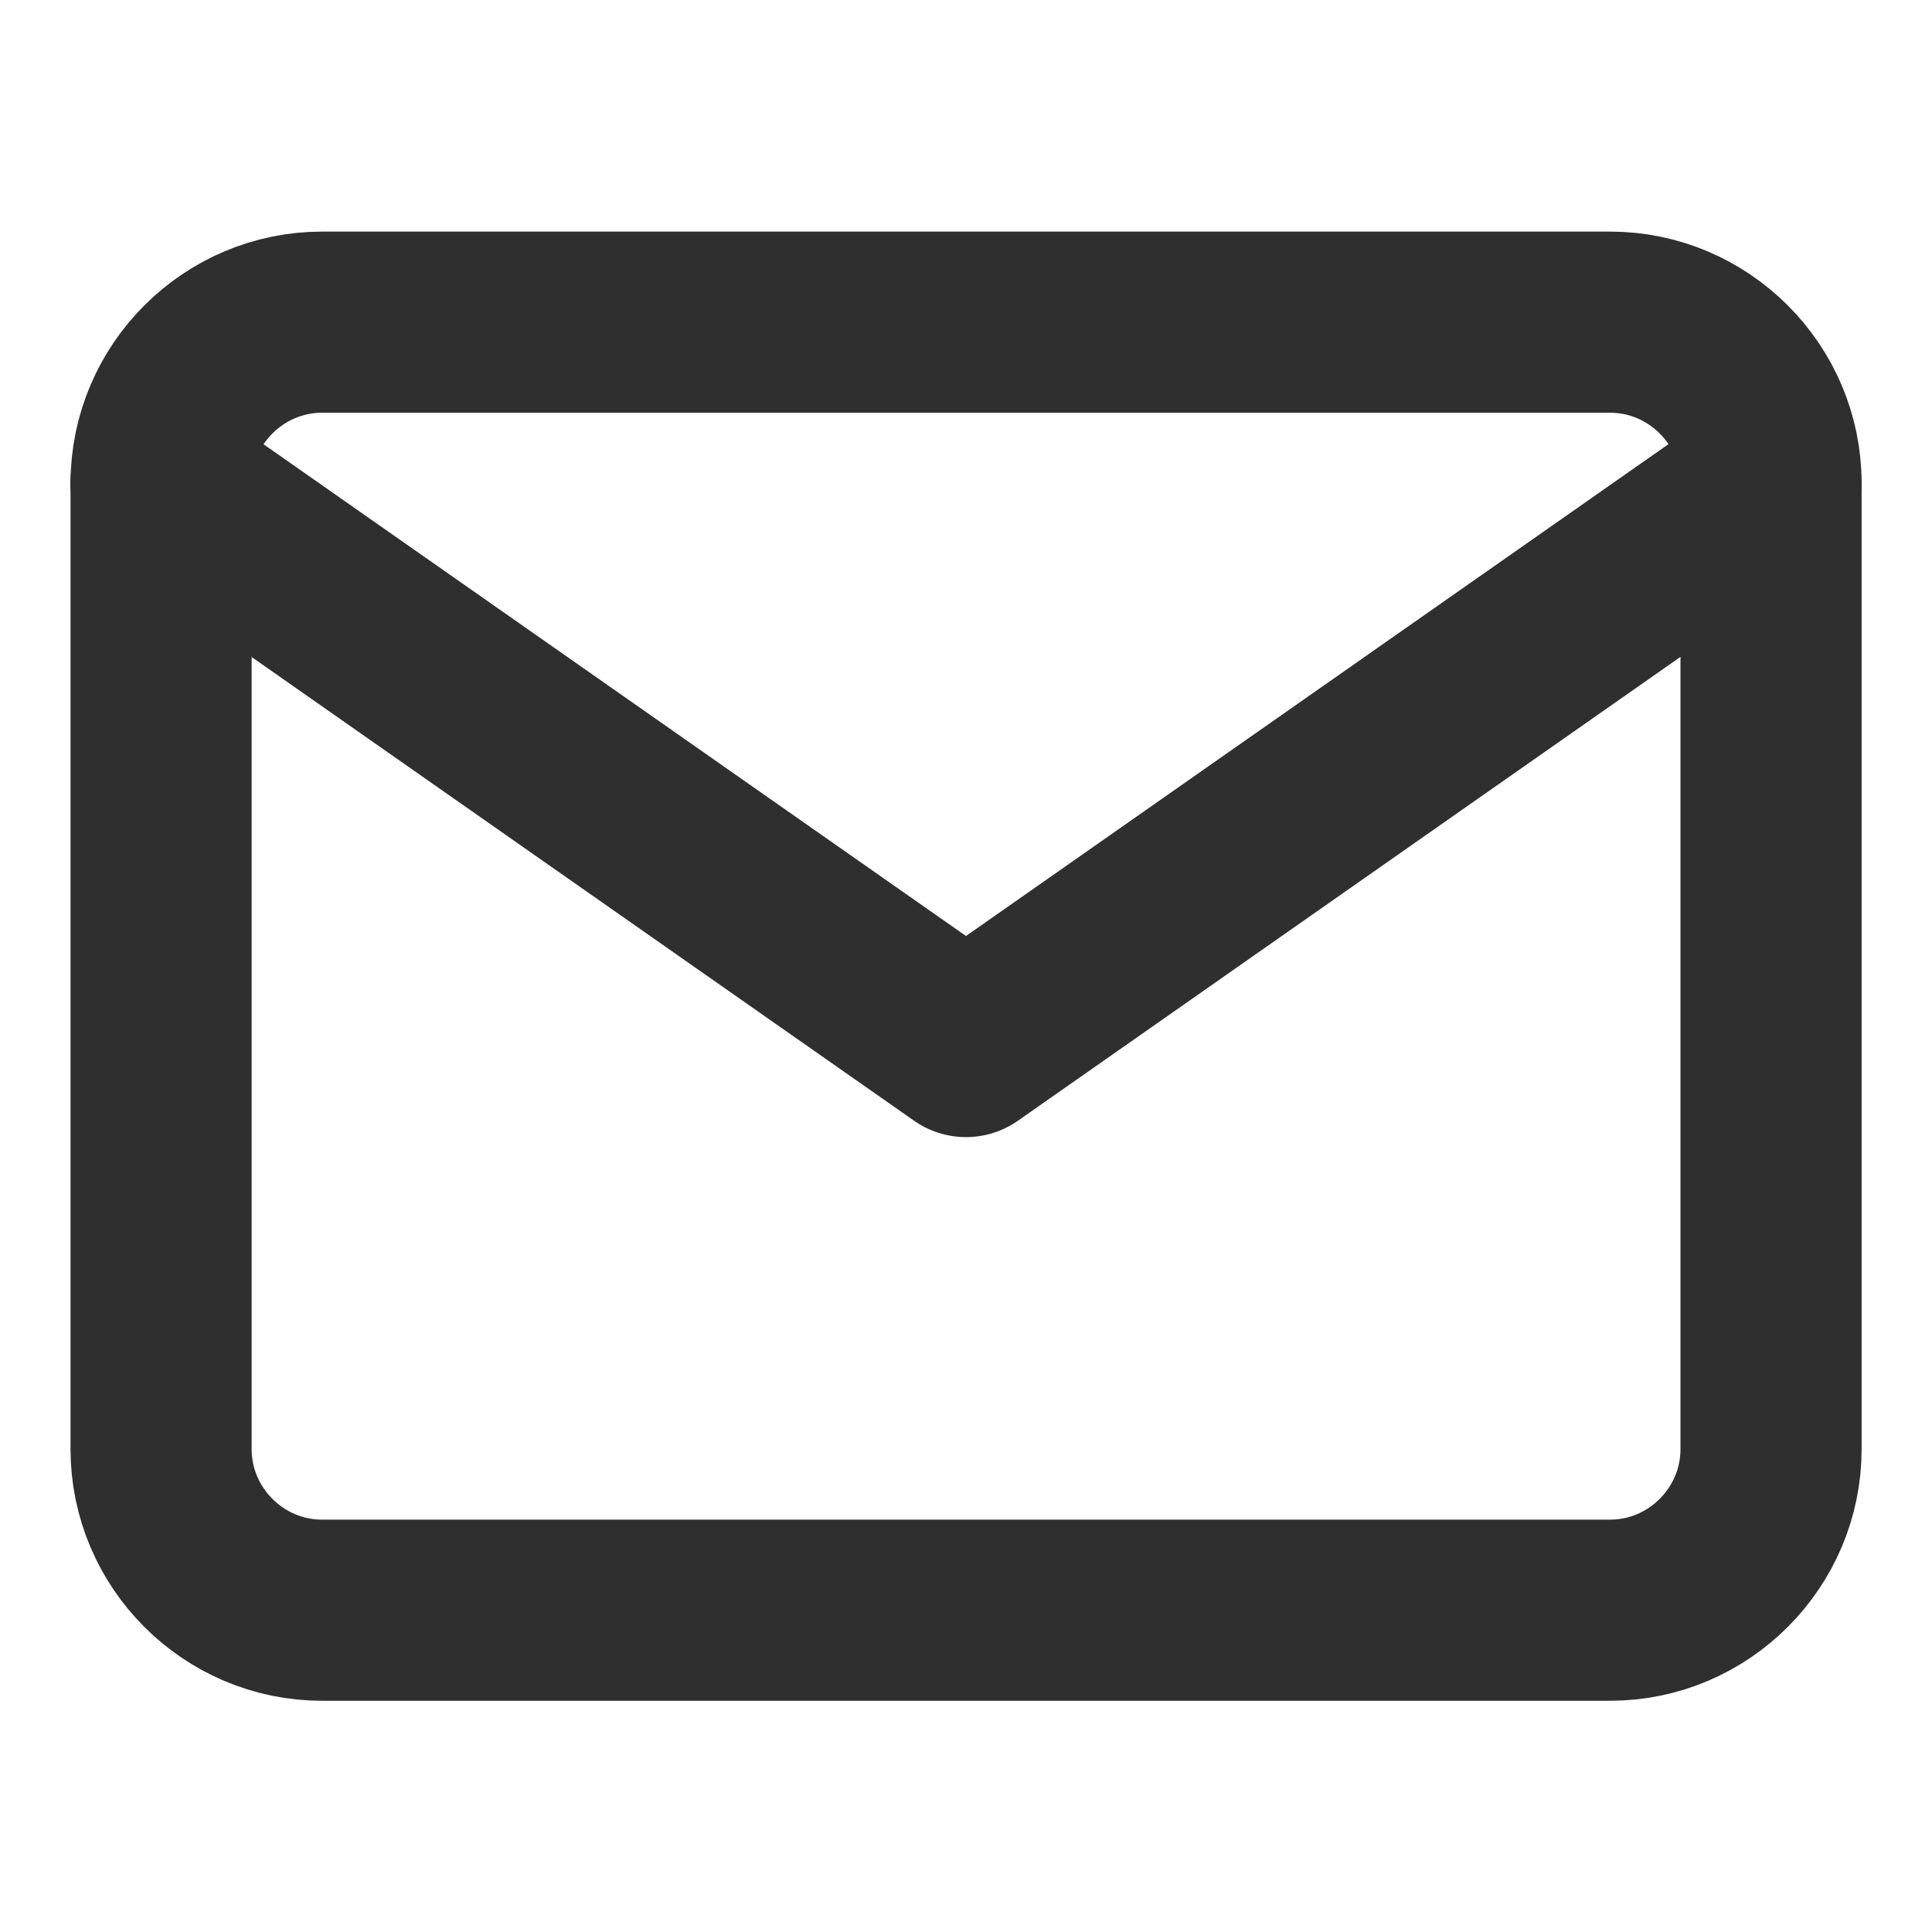<svg width="16" height="16" viewBox="0 0 16 16" fill="none" xmlns="http://www.w3.org/2000/svg">
<path d="M2.667 2.668H13.334C14.067 2.668 14.667 3.268 14.667 4.001V12.001C14.667 12.735 14.067 13.335 13.334 13.335H2.667C1.934 13.335 1.334 12.735 1.334 12.001V4.001C1.334 3.268 1.934 2.668 2.667 2.668Z" stroke="#2F2F2F" stroke-width="1.5" stroke-linecap="round" stroke-linejoin="round"/>
<path d="M14.666 4L8 8.667L1.333 4" stroke="#2F2F2F" stroke-width="1.5" stroke-linecap="round" stroke-linejoin="round"/>
</svg>
